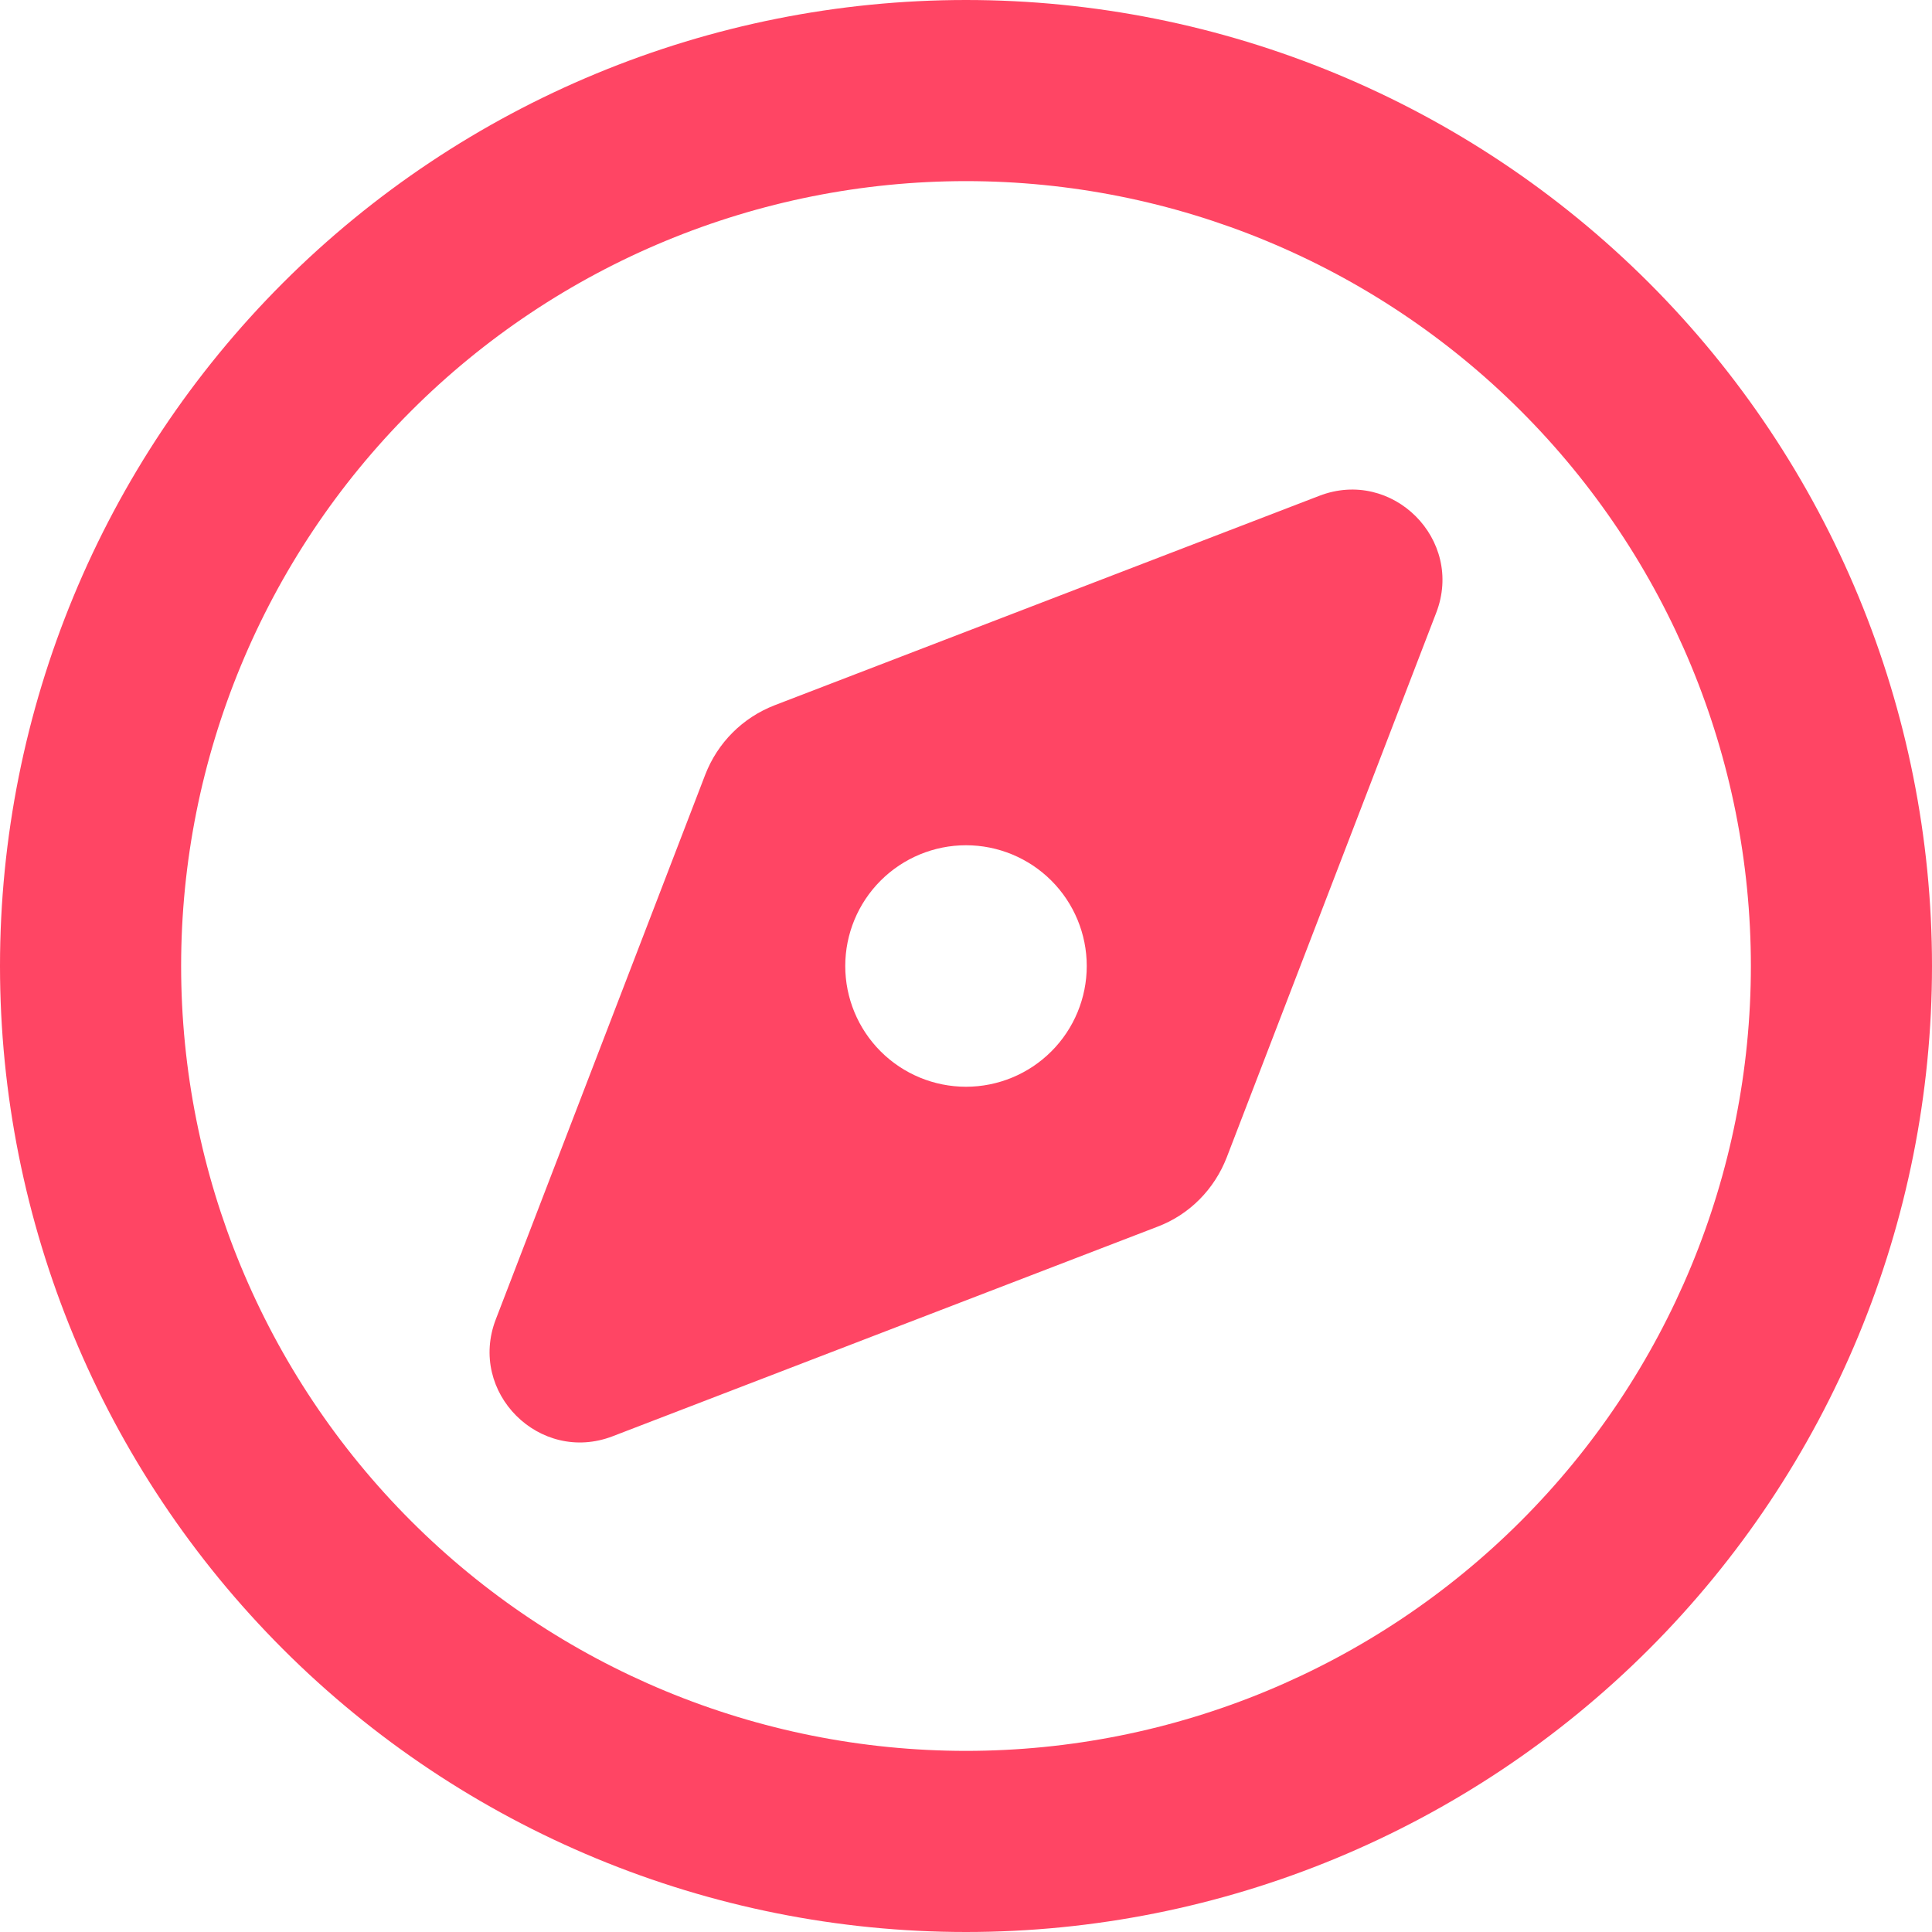 <svg width="32" height="32" viewBox="0 0 32 32" fill="none" xmlns="http://www.w3.org/2000/svg">
<path d="M16 29C12.552 29 9.246 27.63 6.808 25.192C4.37 22.754 3 19.448 3 16C3 12.552 4.37 9.246 6.808 6.808C9.246 4.37 12.552 3 16 3C19.448 3 22.754 4.37 25.192 6.808C27.63 9.246 29 12.552 29 16C29 19.448 27.63 22.754 25.192 25.192C22.754 27.63 19.448 29 16 29ZM16 6.99382e-07C11.757 5.13895e-07 7.687 1.686 4.686 4.686C1.686 7.687 -5.13895e-07 11.757 -6.99382e-07 16C-8.8487e-07 20.244 1.686 24.313 4.686 27.314C7.687 30.314 11.757 32 16 32C20.244 32 24.313 30.314 27.314 27.314C30.314 24.313 32 20.244 32 16C32 11.757 30.314 7.687 27.314 4.686C24.313 1.686 20.244 8.8487e-07 16 6.99382e-07ZM20.319 19.169L23.788 10.15C24.256 8.938 23.062 7.744 21.85 8.213L12.831 11.681C12.3 11.887 11.887 12.3 11.681 12.831L8.213 21.85C7.744 23.062 8.938 24.256 10.15 23.788L19.169 20.319C19.7 20.119 20.113 19.7 20.319 19.169ZM16 18C15.47 18 14.961 17.789 14.586 17.414C14.211 17.039 14 16.53 14 16C14 15.47 14.211 14.961 14.586 14.586C14.961 14.211 15.47 14 16 14C16.53 14 17.039 14.211 17.414 14.586C17.789 14.961 18 15.47 18 16C18 16.53 17.789 17.039 17.414 17.414C17.039 17.789 16.53 18 16 18Z" fill="#FF4564"/>
</svg>
